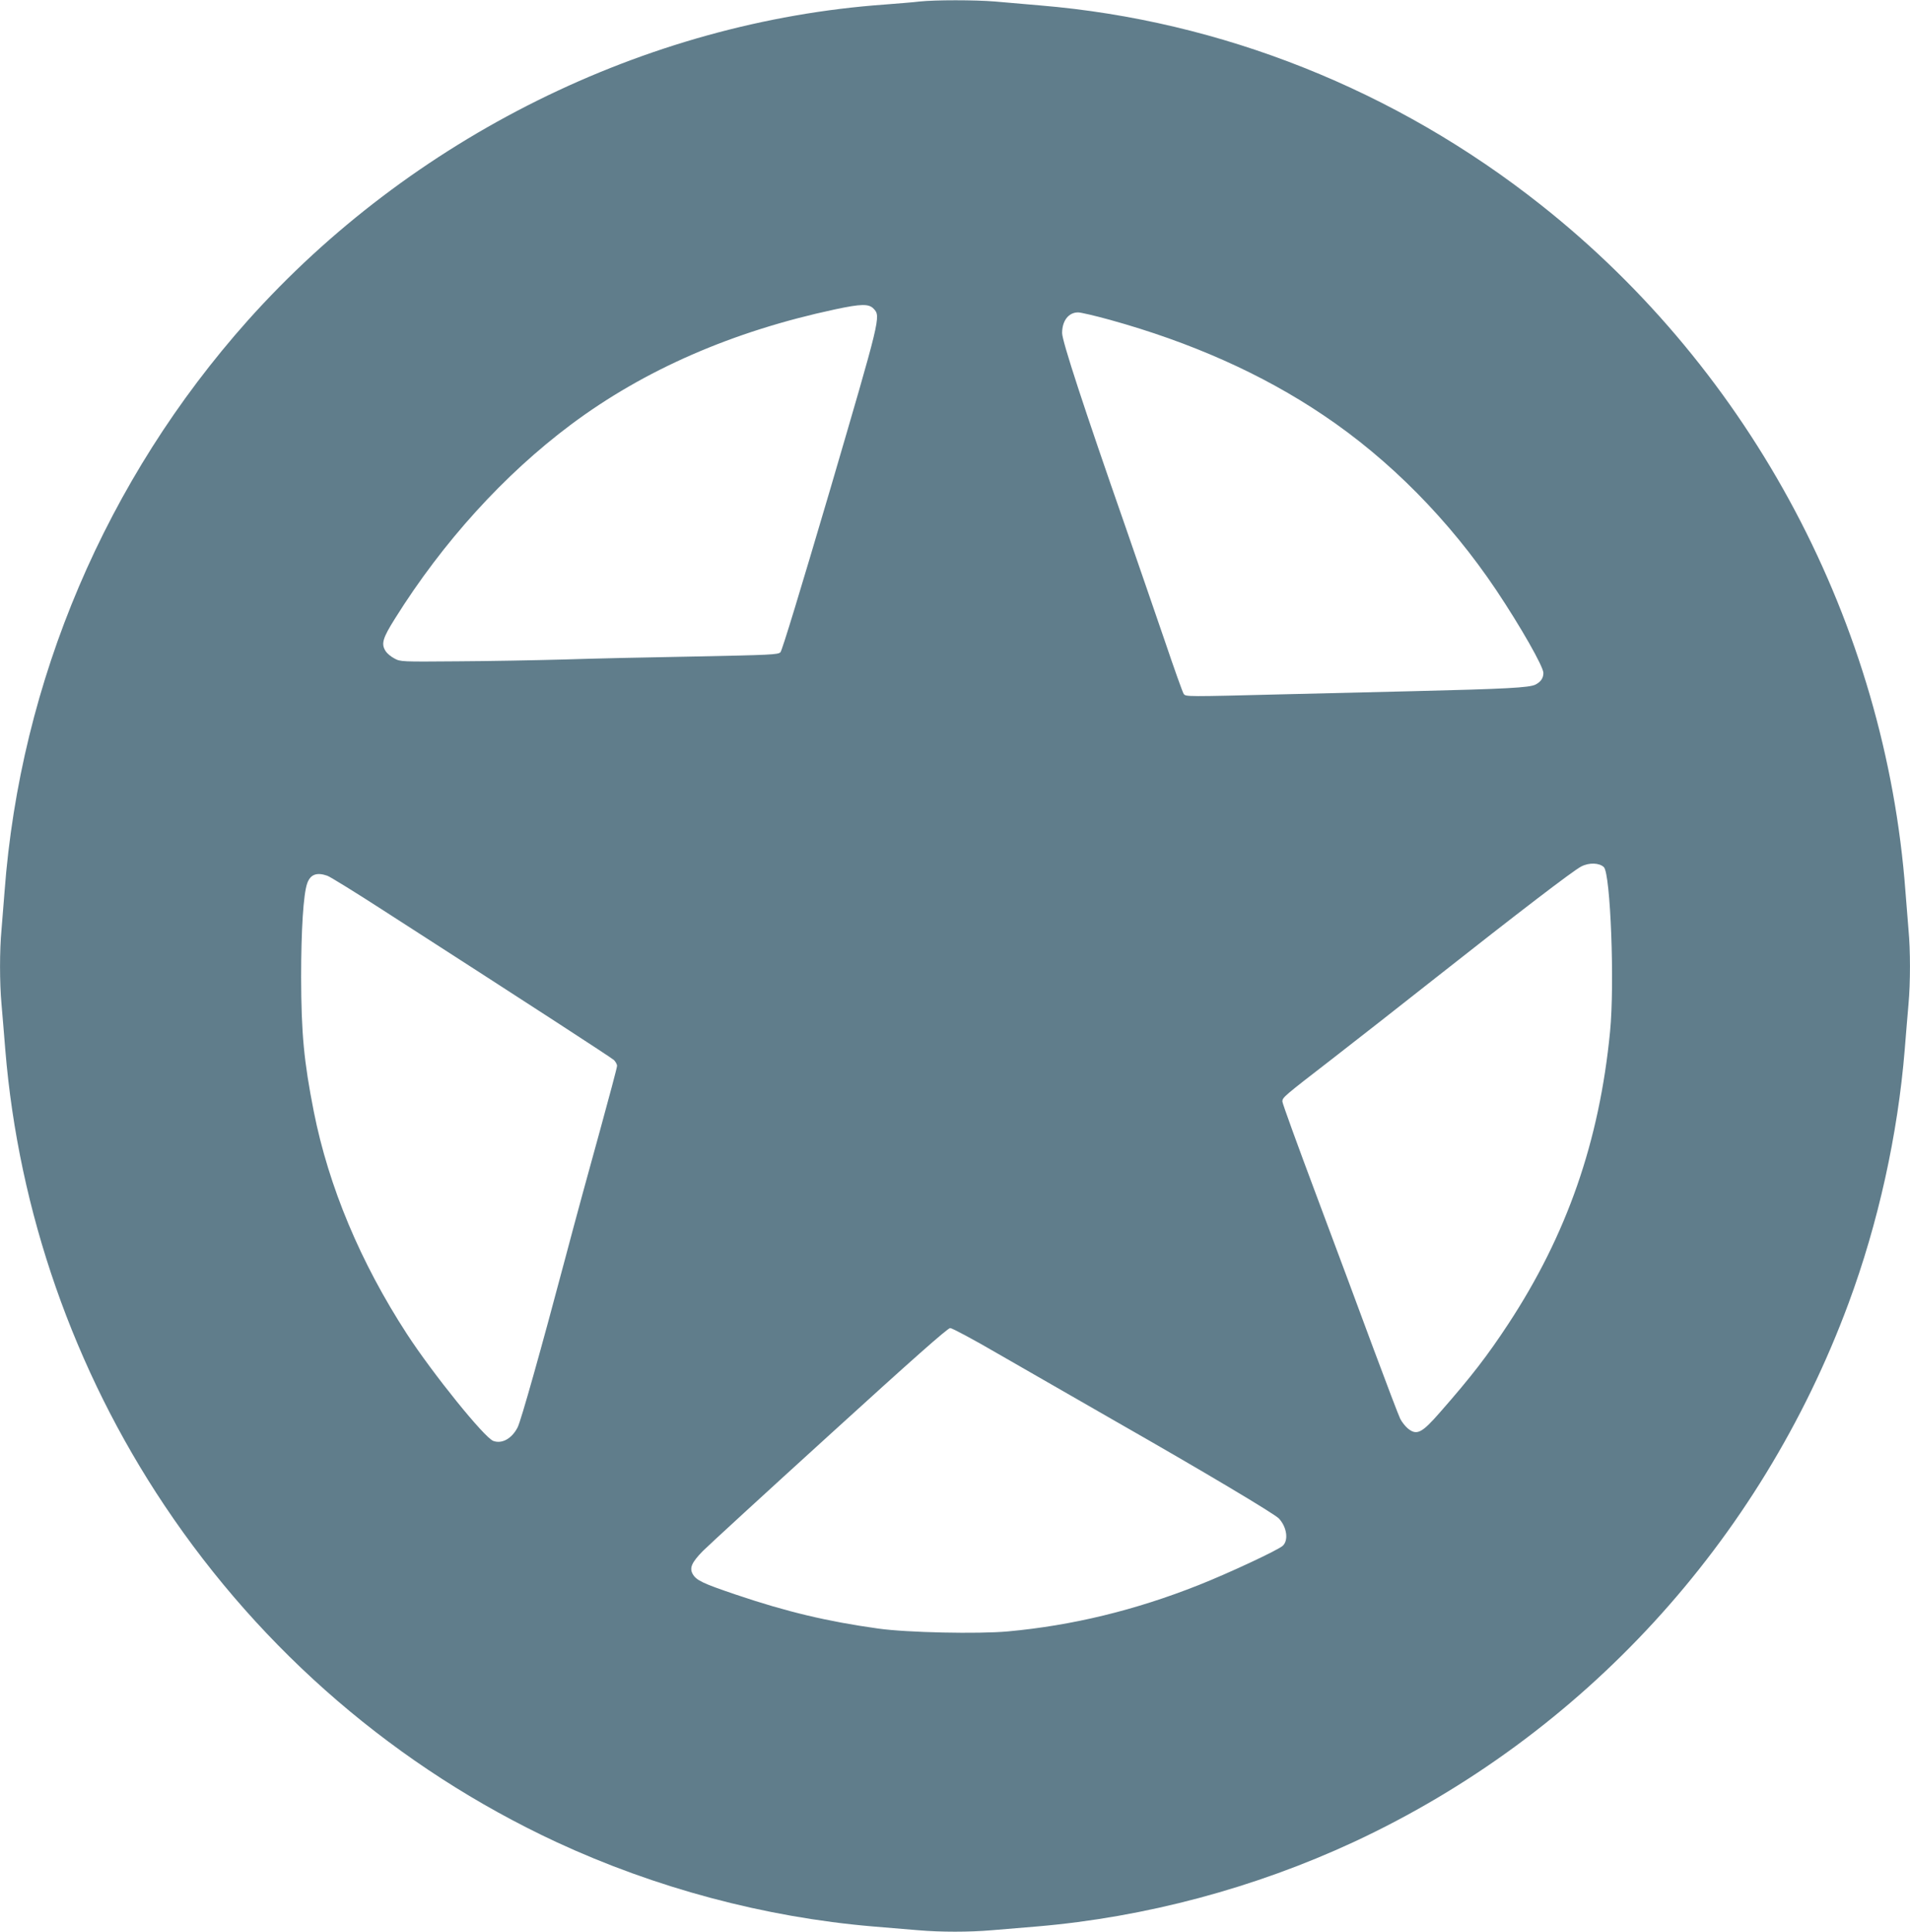 <?xml version="1.0" standalone="no"?>
<!DOCTYPE svg PUBLIC "-//W3C//DTD SVG 20010904//EN"
 "http://www.w3.org/TR/2001/REC-SVG-20010904/DTD/svg10.dtd">
<svg version="1.0" xmlns="http://www.w3.org/2000/svg"
 width="1266pt" height="1280pt" viewBox="0 0 1266 1280"
 preserveAspectRatio="xMidYMid meet">
<g transform="translate(0,1280) scale(0.1,-0.1)"
fill="#607d8b" stroke="none">
<path d="M6095 12790 c-38 -5 -142 -13 -230 -20 -1590 -114 -3140 -883 -4222
-2093 -940 -1053 -1509 -2389 -1613 -3787 -6 -80 -15 -192 -20 -250 -13 -135
-13 -353 0 -494 5 -61 17 -196 25 -301 88 -1073 454 -2122 1055 -3020 650
-972 1545 -1740 2596 -2230 657 -305 1382 -499 2099 -560 99 -8 234 -19 300
-25 153 -13 337 -13 490 0 66 6 201 17 300 25 717 61 1442 255 2099 560 1516
706 2693 1987 3279 3570 196 529 326 1116 372 1680 8 105 20 240 25 301 13
141 13 359 0 494 -5 58 -14 170 -20 250 -132 1776 -1017 3445 -2415 4551 -962
762 -2119 1223 -3320 1323 -99 9 -234 20 -300 26 -135 11 -395 11 -500 0z
m-304 -2036 c48 -51 46 -55 -289 -1199 -196 -664 -318 -1066 -329 -1077 -16
-16 -66 -18 -563 -28 -300 -5 -693 -14 -875 -20 -181 -5 -499 -11 -705 -12
-370 -3 -376 -3 -416 19 -23 12 -48 33 -57 47 -32 49 -22 85 61 217 317 507
724 955 1167 1286 486 363 1071 618 1750 763 173 37 224 38 256 4z m1565 -73
c538 -149 1008 -358 1414 -631 439 -294 837 -697 1148 -1161 161 -241 312
-506 312 -548 0 -34 -17 -59 -52 -77 -40 -21 -199 -29 -818 -44 -250 -6 -624
-15 -830 -20 -670 -17 -670 -17 -684 2 -7 9 -63 167 -125 350 -63 183 -181
527 -263 763 -273 782 -418 1225 -418 1278 0 82 43 137 106 137 17 0 112 -22
210 -49z m3275 -3627 c44 -45 72 -773 41 -1089 -71 -729 -286 -1347 -676
-1940 -137 -208 -242 -345 -451 -583 -121 -139 -155 -156 -215 -106 -17 15
-39 43 -49 63 -10 20 -89 227 -176 461 -86 234 -258 694 -381 1023 -123 328
-224 606 -224 618 0 27 7 33 332 284 156 121 463 361 683 535 548 432 911 710
965 738 53 28 121 25 151 -4z m-8461 -57 c19 -7 188 -111 375 -232 1004 -646
1502 -970 1523 -988 12 -11 22 -29 22 -40 0 -11 -52 -205 -114 -431 -63 -226
-165 -600 -226 -831 -163 -615 -297 -1090 -319 -1133 -38 -74 -103 -111 -161
-90 -58 20 -402 446 -573 709 -308 474 -518 975 -617 1473 -66 335 -83 518
-84 891 0 313 15 550 40 621 21 60 63 76 134 51z m4448 -3169 c163 -94 512
-294 775 -445 596 -340 1055 -614 1084 -645 53 -57 65 -145 25 -181 -32 -29
-362 -183 -557 -260 -421 -167 -838 -268 -1264 -307 -195 -18 -672 -8 -861 19
-337 47 -606 111 -940 224 -222 75 -265 95 -289 138 -22 40 -6 76 67 151 37
37 416 385 842 772 549 500 782 706 798 706 13 0 157 -77 320 -172z"/>
</g>
</svg>
